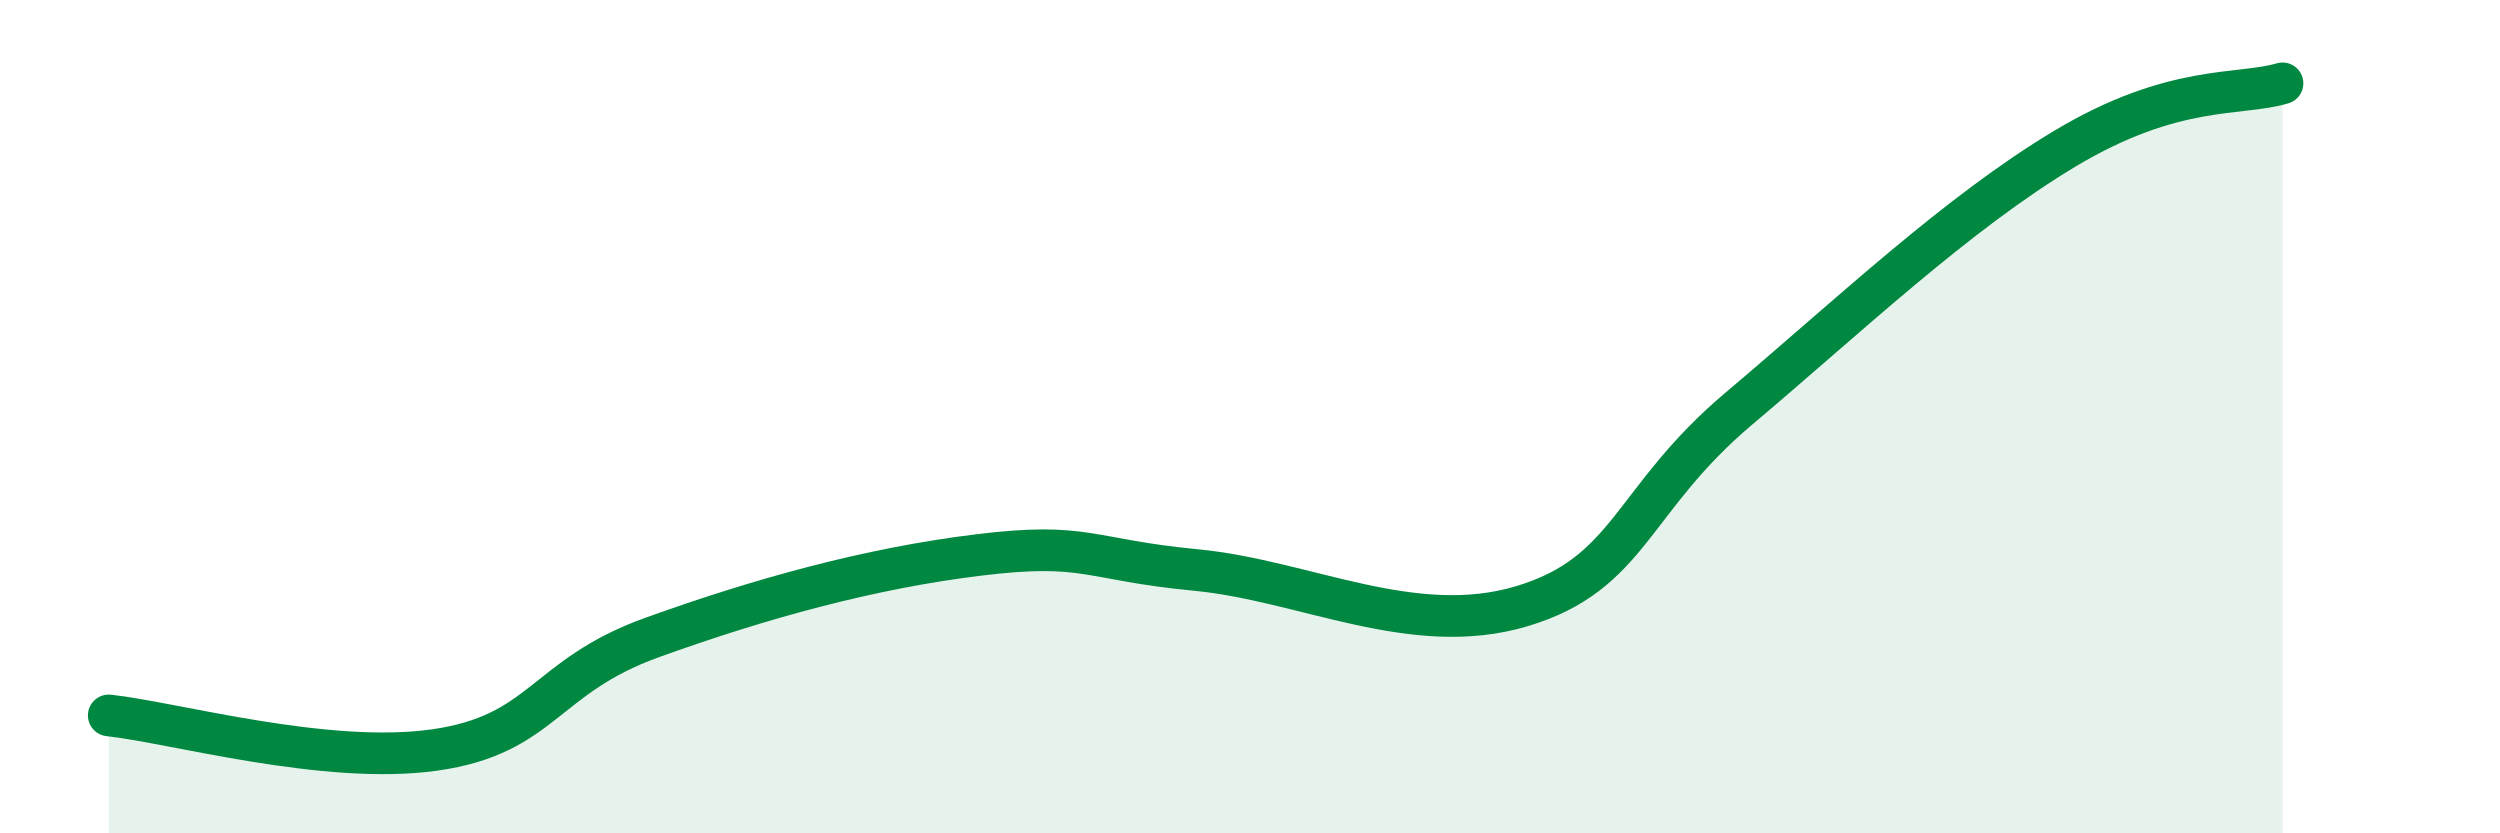 
    <svg width="60" height="20" viewBox="0 0 60 20" xmlns="http://www.w3.org/2000/svg">
      <path
        d="M 2.61,17.17 C 4.17,17.34 7.82,18.37 10.43,18 C 13.04,17.63 13.04,16.24 15.65,15.3 C 18.26,14.36 20.87,13.64 23.48,13.32 C 26.09,13 26.09,13.43 28.7,13.68 C 31.31,13.93 33.91,15.33 36.52,14.55 C 39.13,13.77 39.13,12 41.74,9.8 C 44.35,7.6 46.96,5.12 49.57,3.56 C 52.18,2 53.74,2.31 54.78,2L54.78 20L2.61 20Z"
        fill="#008740"
        opacity="0.1"
        stroke-linecap="round"
        stroke-linejoin="round"
      />
      <path
        d="M 2.61,17.17 C 4.17,17.34 7.82,18.37 10.43,18 C 13.04,17.63 13.04,16.24 15.65,15.3 C 18.26,14.36 20.87,13.64 23.48,13.32 C 26.09,13 26.09,13.43 28.7,13.68 C 31.31,13.93 33.91,15.33 36.52,14.55 C 39.13,13.77 39.13,12 41.74,9.8 C 44.35,7.6 46.96,5.12 49.57,3.56 C 52.18,2 53.74,2.31 54.78,2"
        stroke="#008740"
        stroke-width="1"
        fill="none"
        stroke-linecap="round"
        stroke-linejoin="round"
      />
    </svg>
  